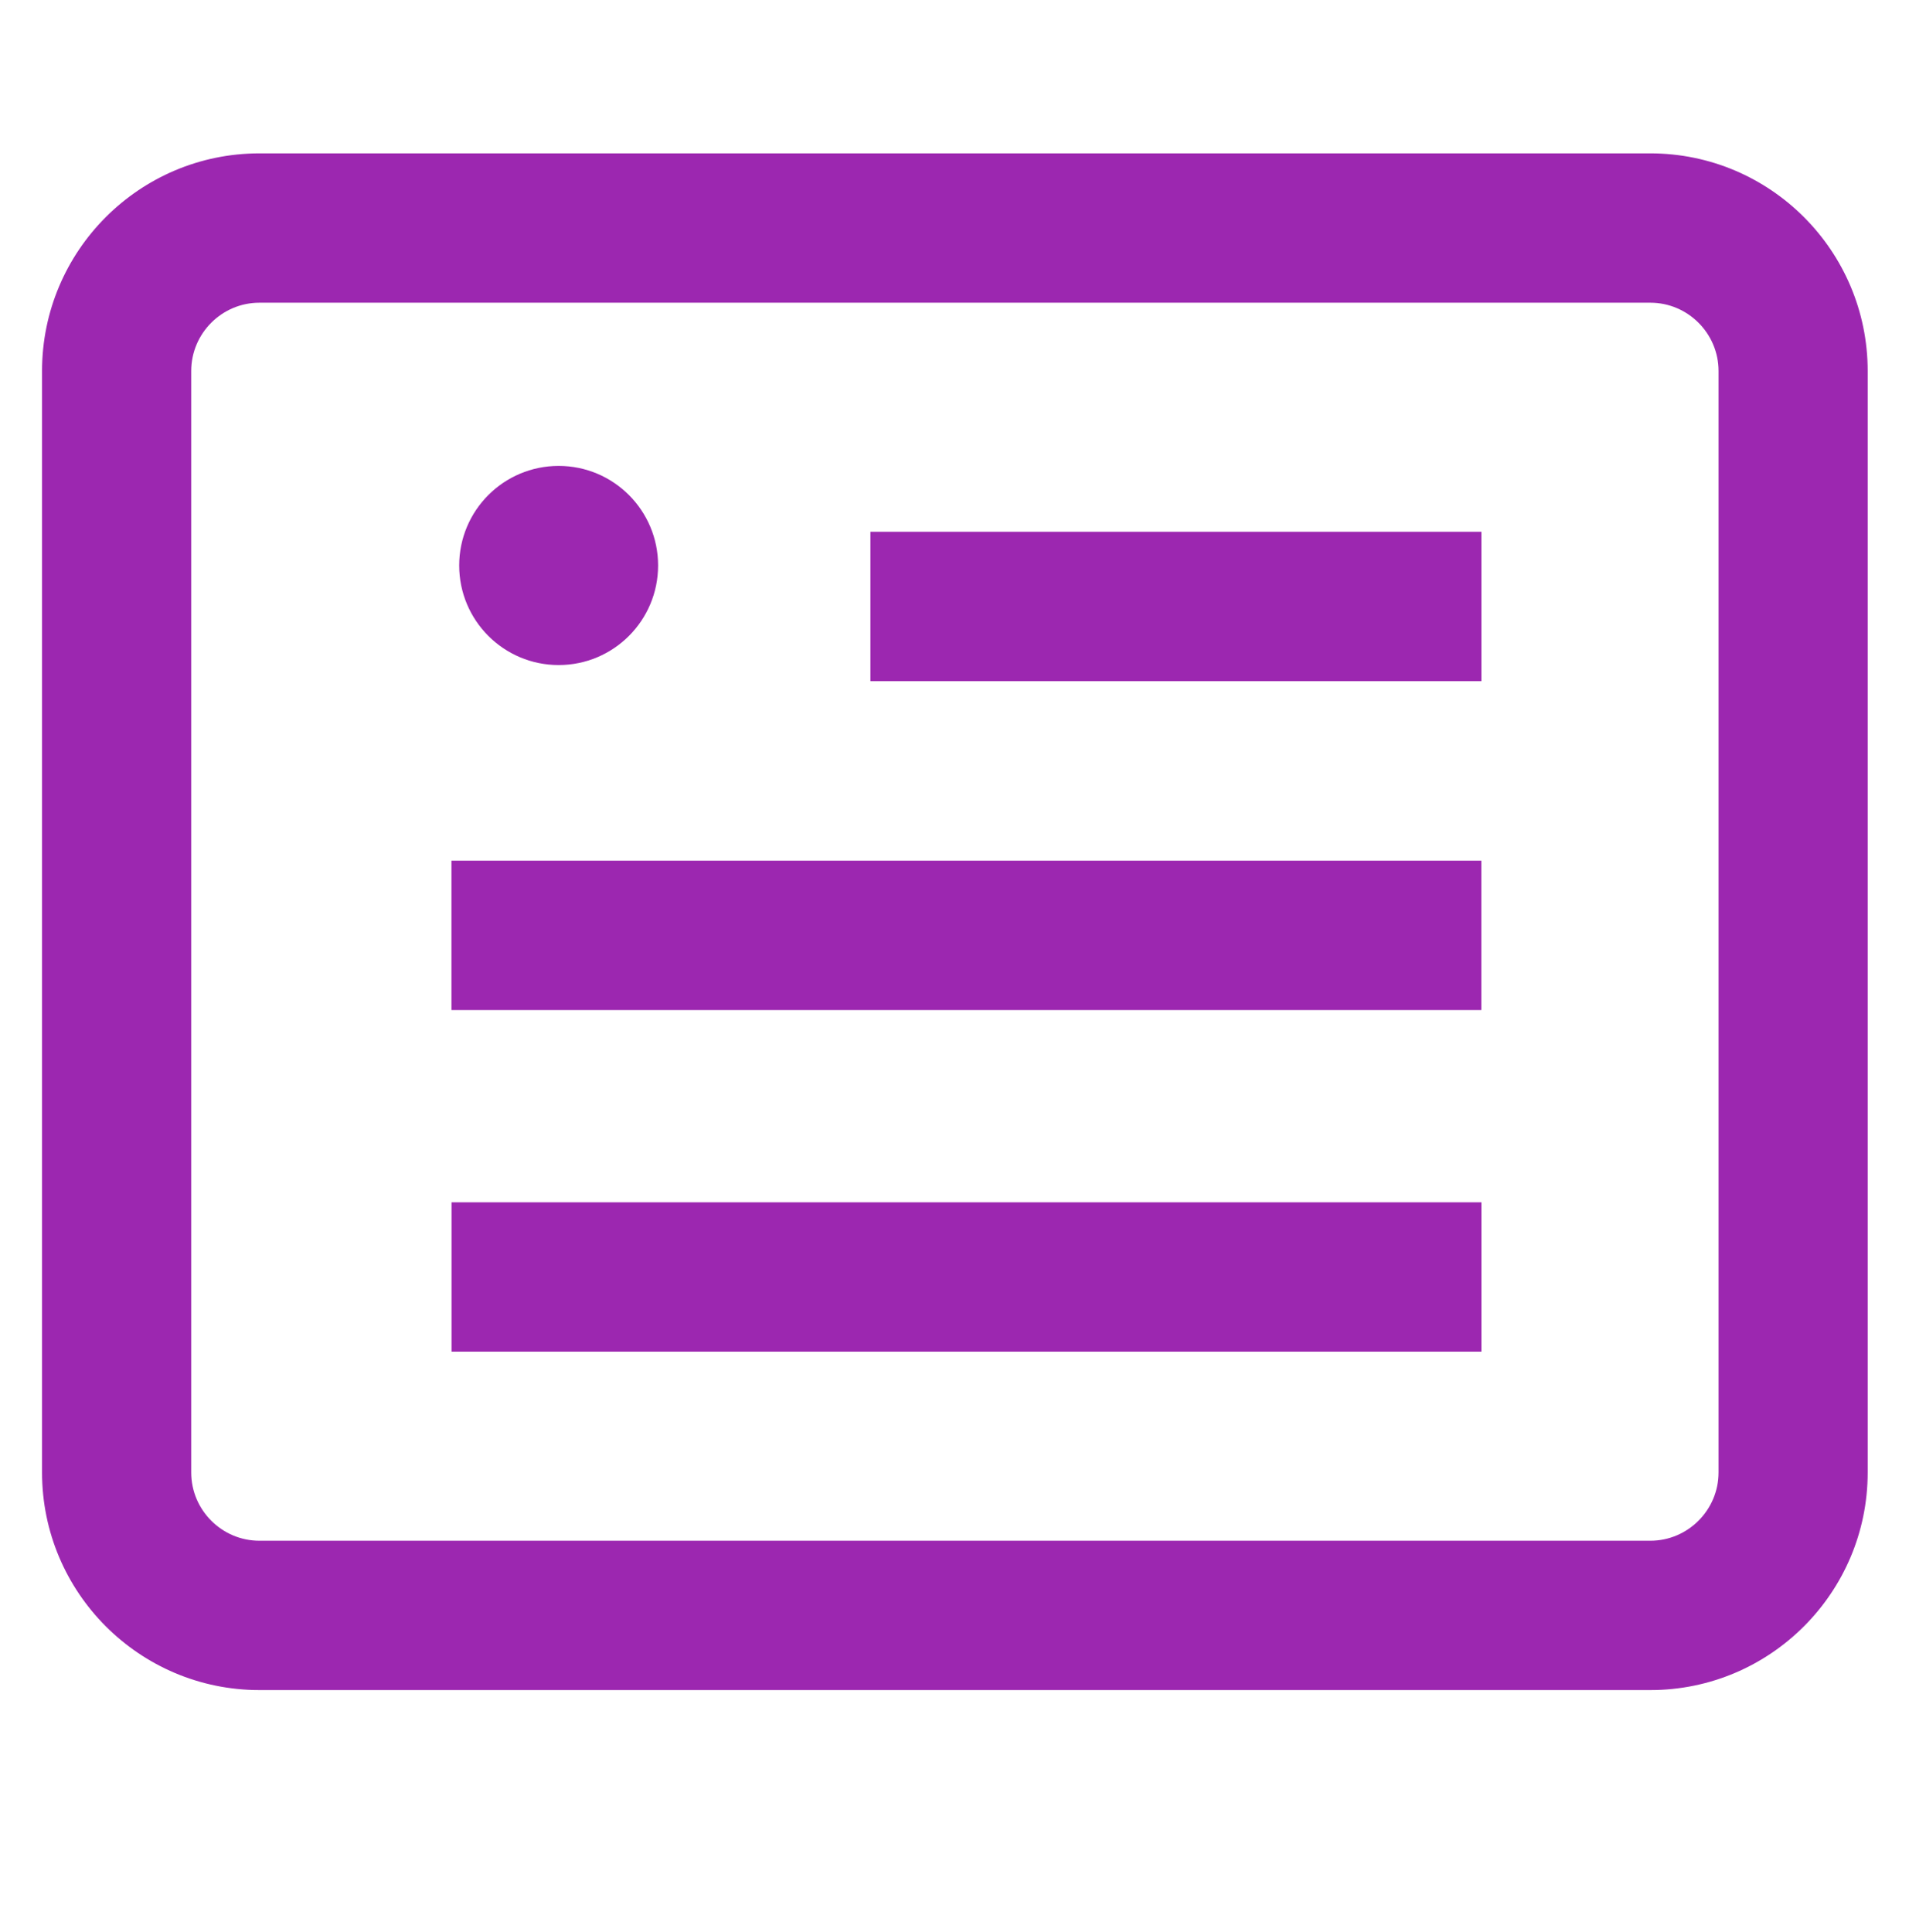 <svg width="83" height="84" viewBox="0 0 83 84" fill="none" xmlns="http://www.w3.org/2000/svg">
<path fill-rule="evenodd" clip-rule="evenodd" d="M11.278 13.161C9.646 13.161 8.314 14.495 8.314 16.129V64.017C8.314 65.651 9.646 66.985 11.278 66.985H71.754C73.386 66.985 74.719 65.651 74.719 64.017V16.129C74.719 14.495 73.386 13.161 71.754 13.161H11.278ZM1.828 16.129C1.828 10.909 6.064 6.668 11.278 6.668H71.754C76.968 6.668 81.204 10.909 81.204 16.129V64.017C81.204 69.237 76.968 73.478 71.754 73.478H11.278C6.064 73.478 1.828 69.237 1.828 64.017V16.129Z" fill="#9C27B0"/>
<path d="M24.289 28.914C26.677 28.914 28.613 26.976 28.613 24.585C28.613 22.194 26.677 20.256 24.289 20.256C21.901 20.256 19.965 22.194 19.965 24.585C19.965 26.976 21.901 28.914 24.289 28.914Z" fill="#9C27B0"/>
<path fill-rule="evenodd" clip-rule="evenodd" d="M64.404 43.913H19.629V37.42H64.404V43.913Z" fill="#9C27B0"/>
<path fill-rule="evenodd" clip-rule="evenodd" d="M64.408 58.765H19.633V52.272H64.408V58.765Z" fill="#9C27B0"/>
<path fill-rule="evenodd" clip-rule="evenodd" d="M64.407 29.613H37.844V23.119H64.407V29.613Z" fill="#9C27B0"/>
</svg>
